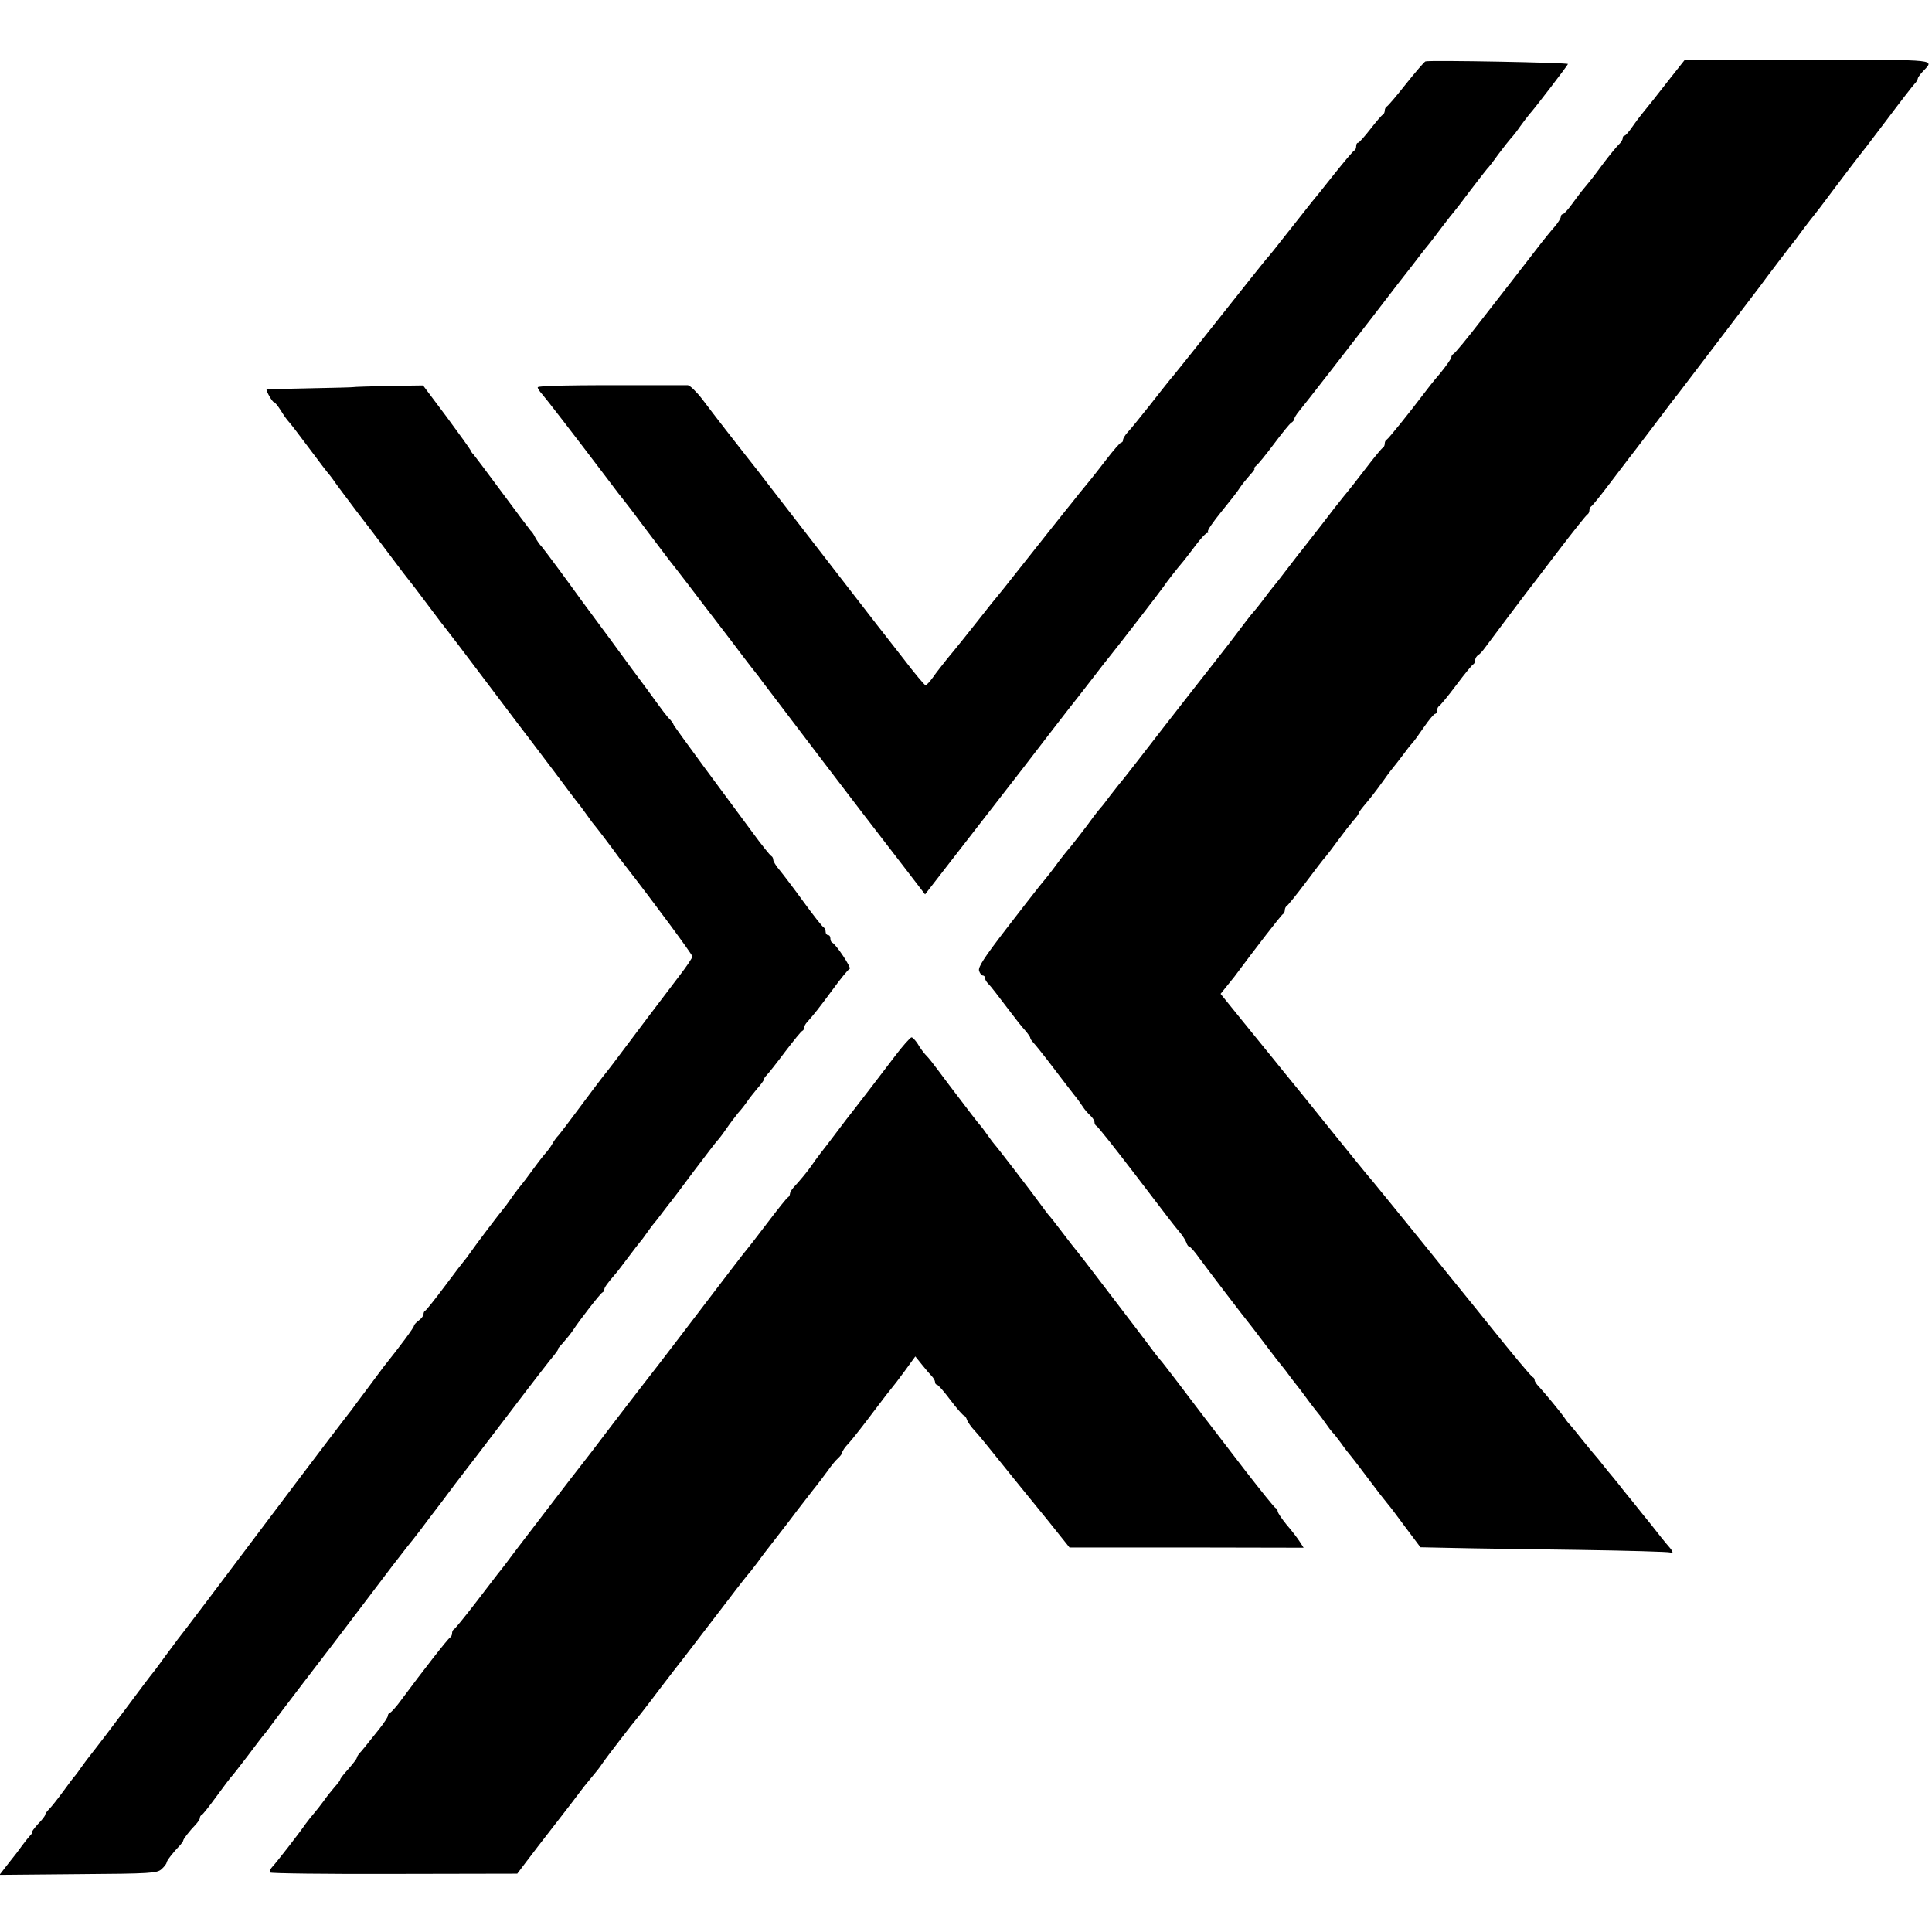 <?xml version="1.0" standalone="no"?>
<!DOCTYPE svg PUBLIC "-//W3C//DTD SVG 20010904//EN"
 "http://www.w3.org/TR/2001/REC-SVG-20010904/DTD/svg10.dtd">
<svg version="1.0" xmlns="http://www.w3.org/2000/svg"
 width="812pt" height="812pt" viewBox="0 0 812 812"
 preserveAspectRatio="xMidYMid meet">
<g transform="translate(0,812) scale(0.1,-0.1)"
fill="#000000" stroke="none">
<path d="M5991 7862 c-5 -2 -42 -45 -82 -95 -40 -51 -76 -93 -81 -95 -4 -2 -8
-10 -8 -17 0 -7 -4 -15 -8 -17 -4 -1 -28 -29 -52 -60 -25 -32 -48 -58 -52 -58
-5 0 -8 -6 -8 -14 0 -8 -3 -16 -7 -18 -5 -1 -44 -48 -88 -103 -43 -55 -84
-105 -90 -112 -11 -14 -24 -30 -117 -148 -34 -44 -65 -82 -68 -85 -5 -4 -86
-106 -319 -400 -42 -52 -83 -104 -93 -115 -9 -11 -48 -60 -87 -110 -39 -49
-80 -100 -91 -111 -11 -12 -20 -27 -20 -33 0 -6 -3 -11 -8 -11 -4 0 -32 -32
-62 -71 -30 -39 -59 -76 -65 -83 -5 -6 -28 -34 -50 -61 -22 -28 -45 -57 -52
-65 -10 -12 -119 -150 -261 -329 -15 -18 -40 -50 -57 -70 -16 -21 -43 -54 -60
-76 -35 -44 -75 -95 -125 -155 -19 -24 -46 -58 -59 -77 -13 -18 -27 -33 -31
-33 -4 0 -47 51 -94 113 -48 61 -98 126 -111 142 -42 54 -419 541 -445 575
-14 18 -38 49 -53 69 -16 20 -39 50 -52 66 -13 17 -50 64 -82 105 -32 41 -78
101 -102 133 -24 31 -51 57 -60 58 -9 0 -70 0 -136 0 -367 1 -495 -2 -495 -9
0 -5 8 -17 18 -28 16 -18 129 -164 273 -354 35 -47 66 -87 69 -90 3 -3 46 -59
95 -125 50 -66 95 -125 100 -132 19 -24 31 -39 80 -103 27 -36 53 -69 57 -75
9 -12 104 -135 115 -150 5 -6 28 -37 53 -70 25 -33 50 -65 55 -71 6 -7 18 -23
28 -37 22 -30 492 -647 505 -662 4 -5 47 -61 94 -122 l86 -112 114 147 c300
386 357 460 408 527 30 39 67 87 82 106 15 19 57 72 93 119 36 47 71 92 78
100 35 43 214 275 227 294 13 20 56 75 85 109 6 7 28 36 50 65 21 28 43 52 49
52 5 0 6 3 3 6 -4 4 22 41 56 83 34 42 70 87 78 101 9 14 28 37 42 53 14 15
23 27 19 27 -4 0 0 6 8 13 9 7 42 48 75 92 33 44 65 84 72 88 7 4 13 12 13 17
0 4 9 19 20 32 17 20 234 299 310 398 14 18 60 78 103 134 44 56 89 114 100
129 12 16 27 34 32 40 6 7 30 39 55 72 25 33 48 62 51 65 3 3 34 43 69 90 36
47 67 87 70 90 4 3 25 30 47 61 23 31 48 62 55 70 8 8 25 30 38 49 14 19 31
42 38 50 23 25 162 207 162 211 0 6 -582 17 -599 11z"/>
<path d="M7025 7798 c-58 -75 -98 -125 -126 -159 -9 -11 -27 -35 -40 -54 -13
-19 -27 -35 -31 -35 -5 0 -8 -5 -8 -11 0 -7 -8 -19 -18 -28 -9 -9 -37 -43 -62
-76 -48 -65 -50 -67 -83 -107 -12 -14 -35 -45 -51 -67 -17 -23 -33 -41 -38
-41 -4 0 -8 -5 -8 -11 0 -6 -12 -26 -27 -43 -16 -18 -40 -48 -55 -67 -29 -38
-206 -266 -247 -318 -68 -88 -116 -146 -123 -149 -4 -2 -8 -8 -8 -13 0 -6 -21
-36 -47 -68 -27 -31 -59 -72 -73 -91 -55 -73 -145 -185 -152 -188 -5 -2 -8
-10 -8 -17 0 -7 -4 -15 -8 -17 -4 -1 -37 -41 -72 -87 -36 -47 -72 -93 -80
-102 -8 -10 -20 -24 -25 -31 -6 -7 -42 -53 -80 -103 -39 -49 -75 -97 -82 -105
-7 -8 -26 -33 -43 -55 -50 -66 -74 -96 -85 -109 -5 -6 -23 -29 -39 -51 -17
-22 -33 -42 -36 -45 -5 -4 -46 -57 -106 -137 -12 -15 -83 -107 -159 -203 -75
-96 -171 -219 -213 -274 -42 -54 -81 -104 -87 -110 -5 -6 -23 -29 -40 -51 -16
-22 -34 -45 -40 -51 -5 -6 -19 -23 -30 -38 -29 -41 -99 -130 -105 -136 -3 -3
-19 -23 -36 -45 -35 -48 -51 -68 -85 -109 -14 -17 -78 -100 -143 -184 -89
-116 -116 -157 -111 -172 3 -11 11 -20 16 -20 5 0 9 -5 9 -11 0 -6 6 -16 13
-23 13 -13 34 -41 95 -121 20 -27 47 -61 60 -75 12 -14 22 -28 22 -32 0 -3 6
-13 13 -20 7 -7 44 -53 82 -103 37 -49 78 -102 89 -116 12 -14 28 -37 36 -49
8 -13 23 -30 33 -39 9 -8 17 -21 17 -27 0 -7 4 -14 8 -16 5 -1 76 -91 158
-198 172 -225 157 -206 189 -245 14 -16 28 -38 31 -47 3 -10 9 -18 13 -18 4 0
23 -21 41 -47 27 -37 178 -236 228 -298 4 -5 30 -39 57 -75 27 -36 55 -72 62
-80 7 -8 26 -33 42 -55 17 -22 34 -44 39 -50 4 -5 21 -28 37 -50 17 -22 32
-42 35 -45 3 -3 17 -21 30 -40 13 -19 27 -37 30 -40 4 -3 20 -23 36 -45 16
-23 35 -47 42 -55 11 -13 47 -61 122 -160 14 -18 30 -38 35 -44 6 -6 38 -49
72 -95 l63 -84 142 -3 c79 -2 313 -5 521 -8 207 -3 382 -8 387 -11 14 -9 12 4
-2 20 -7 8 -23 27 -35 42 -12 15 -45 58 -75 94 -29 36 -66 83 -83 103 -16 21
-38 48 -48 60 -10 11 -28 34 -40 49 -12 16 -29 36 -37 45 -9 10 -33 40 -55 67
-22 28 -42 52 -45 55 -3 3 -13 14 -21 26 -17 26 -88 111 -111 136 -10 10 -18
22 -18 27 0 5 -3 11 -8 13 -7 3 -82 93 -179 214 -17 21 -93 116 -169 209 -76
94 -185 229 -243 300 -58 72 -108 132 -111 135 -3 3 -70 86 -150 185 -79 99
-167 207 -195 241 -27 34 -64 79 -81 100 -17 21 -66 81 -108 133 l-76 94 25
31 c14 17 29 36 33 41 89 120 198 261 204 263 4 2 8 10 8 17 0 7 4 15 8 17 4
2 40 46 79 98 39 52 77 102 85 110 7 8 31 40 53 70 22 30 50 66 62 80 13 14
23 28 23 31 0 3 8 15 18 27 35 42 48 58 87 112 21 30 42 57 45 60 3 3 18 23
35 45 16 22 34 45 40 51 6 6 28 36 49 67 22 32 43 57 48 57 4 0 8 6 8 14 0 8
4 16 8 18 4 2 37 41 72 88 35 47 68 87 72 88 4 2 8 10 8 17 0 8 6 18 13 22 7
4 19 18 27 29 16 22 158 211 172 229 5 6 63 82 130 170 67 88 126 162 130 163
4 2 8 10 8 17 0 7 4 15 8 17 4 2 40 46 79 98 40 52 76 100 80 105 5 6 51 66
103 135 52 69 98 130 103 135 11 14 324 425 345 453 17 24 134 178 150 197 4
6 21 28 37 50 17 22 32 42 35 45 3 3 46 59 95 125 50 66 92 122 95 125 3 3 55
70 115 150 60 80 115 151 122 158 7 7 13 17 13 21 0 4 8 16 18 27 51 57 92 52
-477 53 l-519 1 -57 -72z"/>
<path d="M1486 6493 c-1 -1 -84 -3 -184 -5 -100 -2 -182 -4 -182 -5 0 -10 25
-53 31 -53 4 0 17 -16 29 -35 12 -20 27 -41 34 -48 6 -6 45 -57 86 -112 41
-55 79 -105 85 -111 5 -6 17 -22 25 -34 8 -12 47 -63 85 -114 39 -50 104 -136
145 -191 41 -55 77 -102 80 -105 3 -3 39 -50 80 -105 41 -55 77 -102 80 -105
3 -3 78 -102 167 -220 89 -118 169 -224 178 -235 8 -11 56 -74 106 -140 49
-66 95 -127 102 -135 7 -8 23 -31 37 -50 13 -19 27 -37 30 -40 4 -4 69 -89
102 -135 4 -5 18 -23 31 -40 116 -149 277 -367 277 -375 0 -6 -25 -43 -56 -83
-65 -85 -200 -264 -229 -303 -26 -35 -69 -92 -95 -124 -11 -14 -53 -70 -94
-125 -41 -55 -81 -108 -89 -117 -9 -9 -20 -25 -26 -36 -6 -11 -17 -26 -24 -34
-7 -7 -33 -40 -57 -73 -24 -33 -46 -62 -49 -65 -3 -3 -17 -21 -31 -40 -13 -19
-28 -39 -32 -45 -33 -40 -128 -166 -148 -195 -13 -19 -27 -37 -30 -40 -3 -3
-39 -50 -80 -105 -41 -55 -78 -101 -82 -103 -5 -2 -8 -9 -8 -16 0 -6 -9 -18
-20 -26 -11 -8 -20 -18 -20 -22 0 -7 -52 -78 -128 -173 -4 -5 -34 -46 -67 -90
-33 -44 -63 -84 -67 -90 -4 -5 -18 -23 -31 -40 -13 -16 -98 -129 -190 -250
-364 -484 -498 -661 -510 -675 -6 -8 -30 -40 -52 -70 -22 -30 -45 -62 -52 -70
-7 -8 -60 -78 -117 -155 -58 -77 -113 -150 -123 -162 -38 -48 -48 -62 -63 -83
-8 -12 -20 -28 -25 -34 -6 -6 -28 -36 -50 -66 -22 -30 -48 -63 -57 -72 -10
-10 -18 -21 -18 -25 0 -5 -14 -23 -31 -40 -16 -18 -27 -33 -24 -33 4 0 0 -6
-7 -13 -7 -8 -22 -26 -33 -41 -11 -16 -37 -50 -59 -77 l-38 -49 330 3 c307 2
332 4 351 21 12 11 21 23 21 27 0 8 27 43 58 75 6 7 12 15 12 18 0 6 25 39 53
68 9 10 17 22 17 27 0 5 3 11 8 13 4 1 32 37 62 78 30 41 57 77 60 80 4 3 35
43 71 90 35 47 68 90 74 96 5 7 19 24 30 40 20 28 228 300 243 319 5 6 73 96
152 200 79 105 155 204 169 221 14 17 41 51 59 75 18 24 60 80 94 124 33 44
70 94 83 110 13 17 101 131 195 255 94 124 180 235 191 247 10 13 17 23 14 23
-2 0 8 12 22 27 14 16 33 39 42 53 25 39 115 155 123 158 5 2 8 8 8 13 0 8 14
27 45 63 6 6 30 38 55 71 25 33 47 62 50 65 3 3 17 21 30 40 13 19 27 37 30
40 3 3 19 23 35 45 17 22 32 42 35 45 3 3 45 59 94 125 50 66 95 125 100 130
6 6 23 28 38 50 15 22 38 52 50 67 13 14 30 36 38 48 8 12 27 36 42 54 15 17
28 34 28 38 0 4 6 13 13 20 7 7 42 51 77 98 36 47 68 87 73 88 4 2 7 8 7 14 0
5 6 16 13 23 30 34 46 54 106 135 34 47 67 87 72 88 9 4 -58 104 -73 110 -5 2
-8 10 -8 18 0 8 -4 14 -10 14 -5 0 -10 6 -10 14 0 8 -4 16 -8 18 -5 2 -43 50
-85 108 -42 58 -88 118 -102 135 -14 16 -25 35 -25 41 0 7 -4 14 -8 16 -5 2
-42 48 -82 103 -41 55 -132 178 -202 273 -70 95 -128 175 -128 178 0 3 -6 11
-12 18 -14 13 -29 33 -100 131 -25 33 -93 125 -151 205 -59 80 -114 154 -122
165 -69 96 -156 213 -168 227 -9 9 -21 27 -28 40 -6 13 -15 25 -19 28 -3 3
-57 75 -120 160 -63 85 -117 157 -120 160 -4 3 -9 10 -11 15 -2 6 -48 70 -102
143 l-99 132 -145 -2 c-79 -2 -146 -4 -147 -5z"/>
<path d="M3759 3678 c-63 -83 -156 -204 -171 -223 -9 -11 -47 -60 -88 -115
-14 -18 -36 -48 -50 -65 -14 -18 -32 -43 -40 -55 -15 -22 -48 -62 -75 -91 -8
-9 -15 -21 -15 -27 0 -5 -4 -12 -8 -14 -4 -1 -43 -50 -87 -108 -44 -58 -82
-107 -85 -110 -7 -7 -81 -104 -299 -390 -44 -58 -106 -138 -138 -179 -32 -41
-98 -127 -146 -190 -48 -64 -100 -131 -115 -150 -24 -30 -191 -248 -262 -341
-14 -18 -37 -49 -52 -69 -15 -20 -31 -40 -36 -46 -4 -5 -45 -59 -92 -120 -46
-60 -88 -111 -92 -113 -5 -2 -8 -10 -8 -17 0 -7 -4 -15 -8 -17 -8 -3 -120
-147 -205 -262 -20 -28 -42 -52 -47 -54 -6 -2 -10 -8 -10 -14 0 -5 -17 -31
-37 -56 -21 -26 -42 -53 -48 -60 -5 -7 -18 -22 -27 -33 -10 -10 -18 -22 -18
-26 0 -5 -16 -25 -35 -47 -19 -21 -35 -41 -35 -45 0 -3 -10 -17 -23 -31 -12
-14 -34 -41 -47 -60 -14 -19 -32 -42 -40 -51 -8 -9 -24 -29 -35 -44 -29 -42
-127 -168 -142 -183 -7 -8 -11 -17 -8 -22 3 -4 238 -7 522 -6 l517 1 34 45
c38 50 52 69 144 187 35 45 72 93 82 107 11 15 33 43 50 63 17 20 38 46 46 59
17 26 141 186 149 194 3 3 26 32 51 65 25 33 90 119 146 190 55 72 138 180
184 240 46 61 89 115 95 121 5 7 19 24 30 39 11 16 47 63 80 105 33 42 71 92
85 111 14 18 43 56 65 84 22 27 51 66 65 85 13 19 32 42 42 51 10 9 18 20 18
25 0 5 12 23 28 39 15 17 61 75 102 130 41 55 78 102 81 105 3 3 26 33 51 67
l45 62 29 -36 c16 -20 35 -42 42 -49 6 -7 12 -17 12 -23 0 -6 4 -11 8 -11 5 0
30 -29 57 -65 27 -36 53 -65 57 -65 3 0 9 -8 12 -17 3 -10 18 -31 34 -48 15
-16 63 -75 107 -130 44 -55 88 -109 97 -120 9 -11 56 -69 105 -129 l88 -110
492 0 492 -1 -16 25 c-9 14 -33 46 -55 71 -21 26 -38 51 -38 57 0 6 -4 12 -9
14 -5 2 -62 73 -128 158 -65 85 -141 184 -169 220 -27 36 -79 103 -114 150
-36 47 -69 90 -75 96 -5 6 -19 23 -30 38 -11 15 -47 63 -80 106 -33 43 -98
128 -145 190 -47 62 -90 117 -95 123 -6 7 -33 41 -60 77 -27 36 -54 70 -60 76
-5 7 -19 24 -30 40 -33 46 -189 249 -195 254 -3 3 -17 21 -30 40 -13 19 -27
37 -30 40 -6 6 -44 55 -131 170 -83 111 -81 108 -100 128 -8 9 -23 29 -32 45
-10 15 -21 27 -26 27 -5 0 -38 -37 -72 -82z"/>
</g>
</svg>
